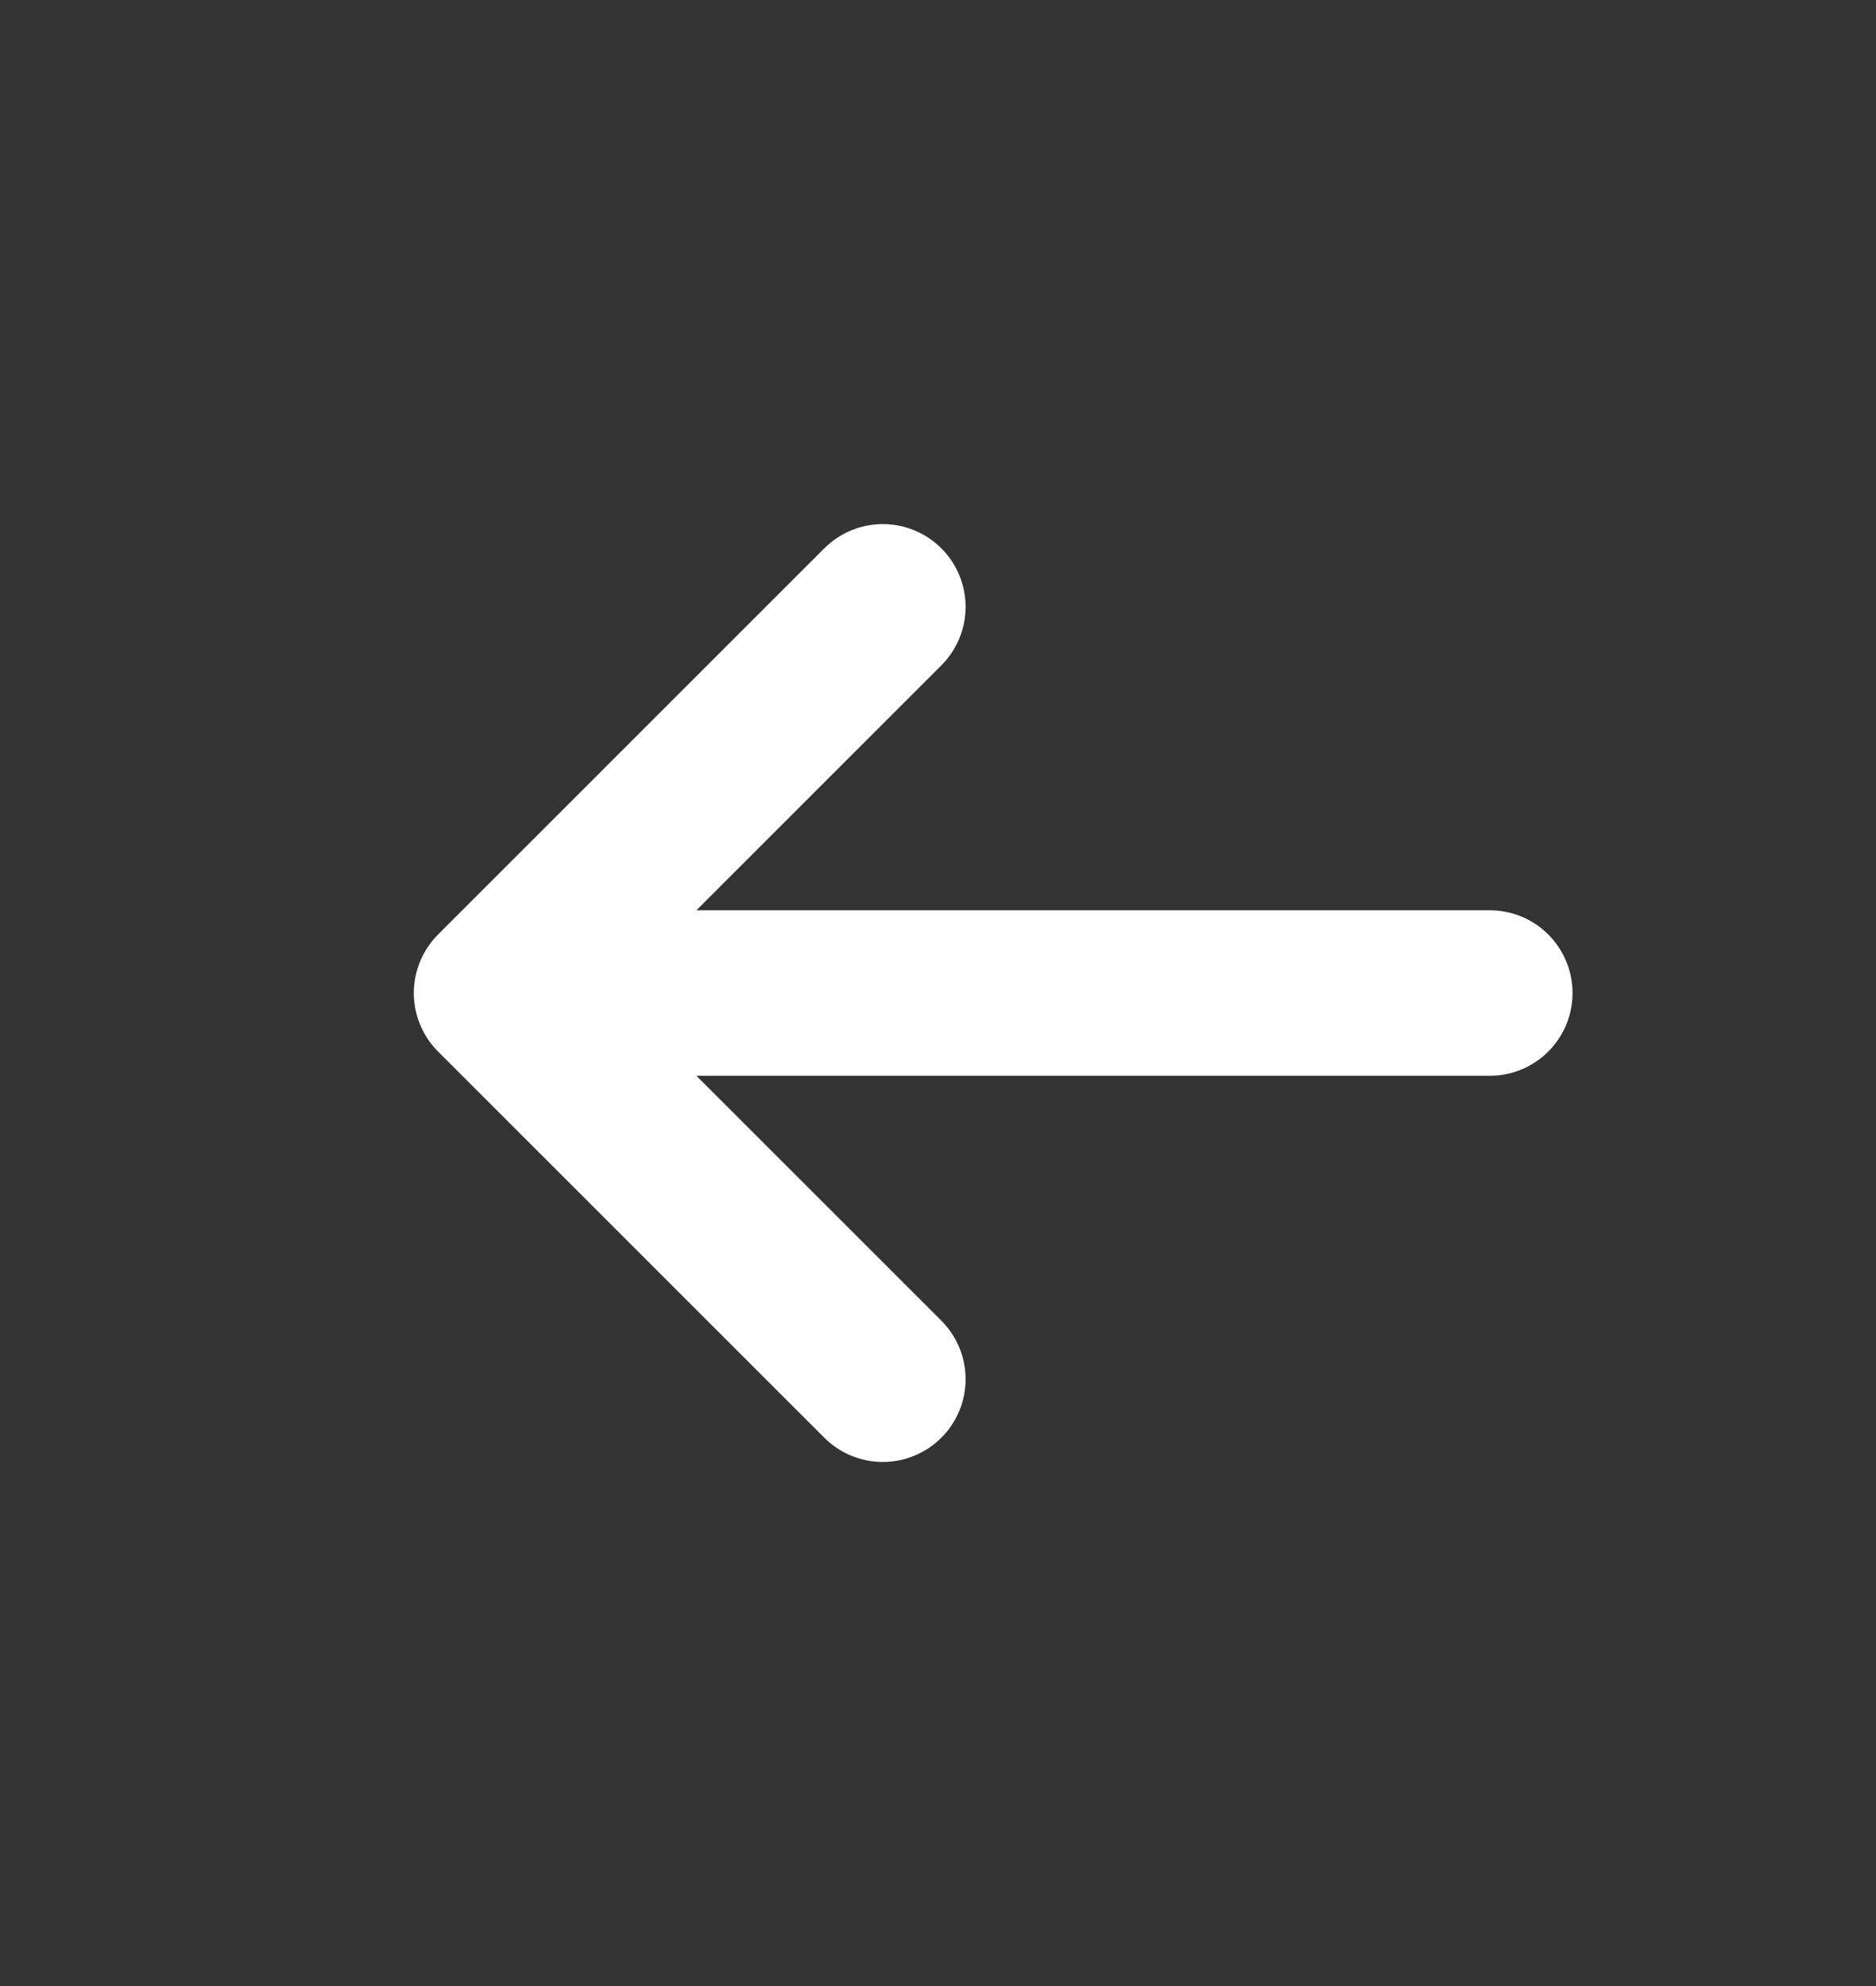 <svg width="17" height="18" viewBox="0 0 17 18" fill="none" xmlns="http://www.w3.org/2000/svg">
<rect x="0" y="0" width="17" height="18" fill="#333333" stroke="none"/>
<path d="M13.5 9H4.5M4.5 9L8 12.5M4.5 9L8 5.5" stroke="white" stroke-width="1.5" stroke-linecap="round" stroke-linejoin="round"/>
</svg>
